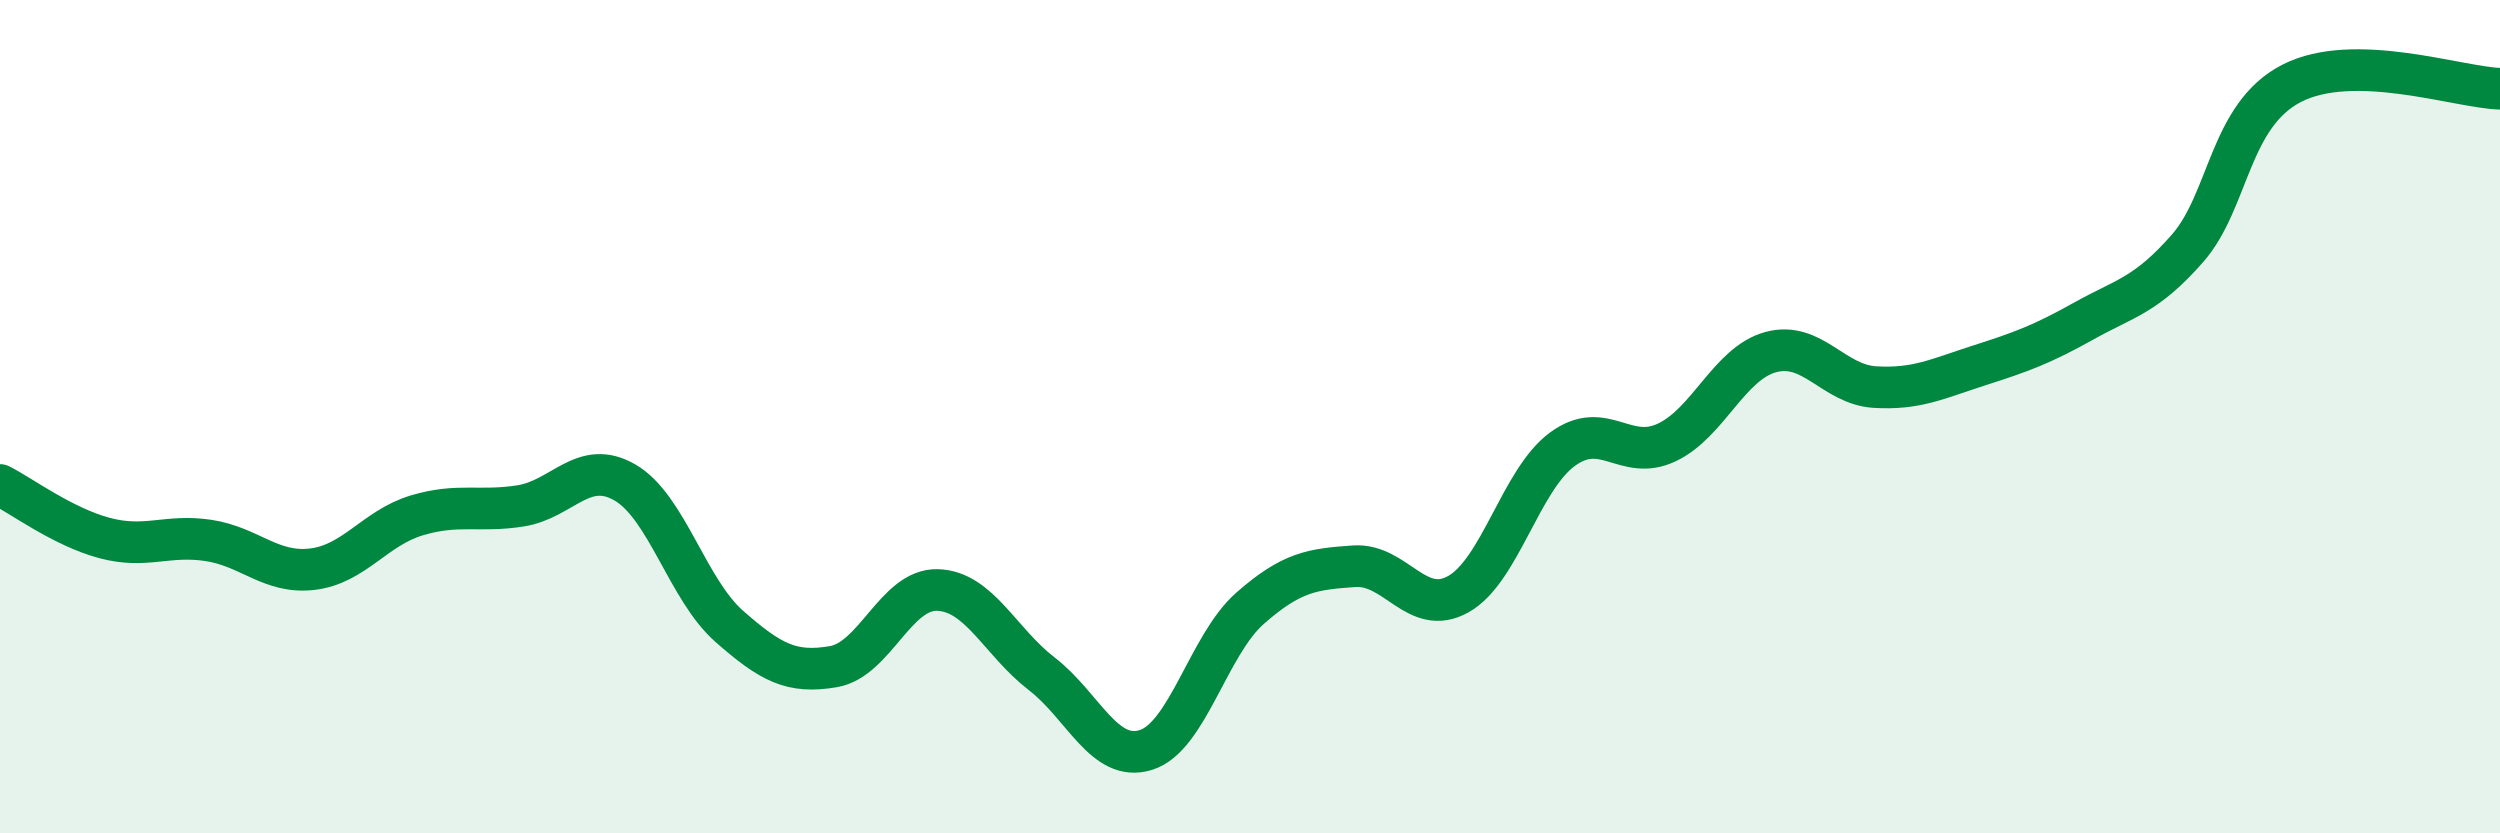 
    <svg width="60" height="20" viewBox="0 0 60 20" xmlns="http://www.w3.org/2000/svg">
      <path
        d="M 0,11.64 C 0.5,11.89 1.5,12.64 2.5,12.91 C 3.5,13.18 4,12.82 5,12.97 C 6,13.12 6.5,13.78 7.5,13.66 C 8.5,13.54 9,12.67 10,12.37 C 11,12.07 11.5,12.3 12.5,12.14 C 13.5,11.98 14,11 15,11.58 C 16,12.16 16.5,14.15 17.5,15.03 C 18.5,15.91 19,16.17 20,16 C 21,15.83 21.5,14.13 22.5,14.16 C 23.5,14.19 24,15.4 25,16.17 C 26,16.94 26.5,18.31 27.5,18 C 28.5,17.69 29,15.48 30,14.6 C 31,13.72 31.5,13.66 32.5,13.59 C 33.5,13.52 34,14.82 35,14.26 C 36,13.7 36.5,11.51 37.5,10.78 C 38.5,10.05 39,11.09 40,10.62 C 41,10.15 41.5,8.72 42.5,8.45 C 43.5,8.18 44,9.23 45,9.29 C 46,9.35 46.5,9.09 47.5,8.77 C 48.5,8.45 49,8.27 50,7.71 C 51,7.15 51.5,7.1 52.5,5.96 C 53.5,4.82 53.5,2.77 55,2 C 56.5,1.23 59,2.1 60,2.13L60 20L0 20Z"
        fill="#008740"
        opacity="0.1"
        stroke-linecap="round"
        stroke-linejoin="round"
      />
      <path
        d="M 0,11.64 C 0.5,11.89 1.5,12.64 2.5,12.91 C 3.5,13.18 4,12.82 5,12.97 C 6,13.12 6.5,13.78 7.5,13.66 C 8.5,13.54 9,12.67 10,12.37 C 11,12.07 11.5,12.3 12.5,12.14 C 13.5,11.98 14,11 15,11.58 C 16,12.16 16.5,14.15 17.5,15.03 C 18.5,15.91 19,16.17 20,16 C 21,15.83 21.5,14.13 22.5,14.16 C 23.5,14.19 24,15.4 25,16.17 C 26,16.94 26.5,18.31 27.5,18 C 28.5,17.69 29,15.48 30,14.6 C 31,13.72 31.5,13.66 32.5,13.59 C 33.5,13.52 34,14.82 35,14.26 C 36,13.7 36.5,11.51 37.5,10.78 C 38.5,10.05 39,11.09 40,10.62 C 41,10.15 41.5,8.72 42.5,8.45 C 43.5,8.18 44,9.23 45,9.29 C 46,9.35 46.5,9.09 47.5,8.77 C 48.5,8.45 49,8.27 50,7.71 C 51,7.15 51.5,7.1 52.5,5.96 C 53.5,4.82 53.5,2.77 55,2 C 56.5,1.23 59,2.1 60,2.13"
        stroke="#008740"
        stroke-width="1"
        fill="none"
        stroke-linecap="round"
        stroke-linejoin="round"
      />
    </svg>
  